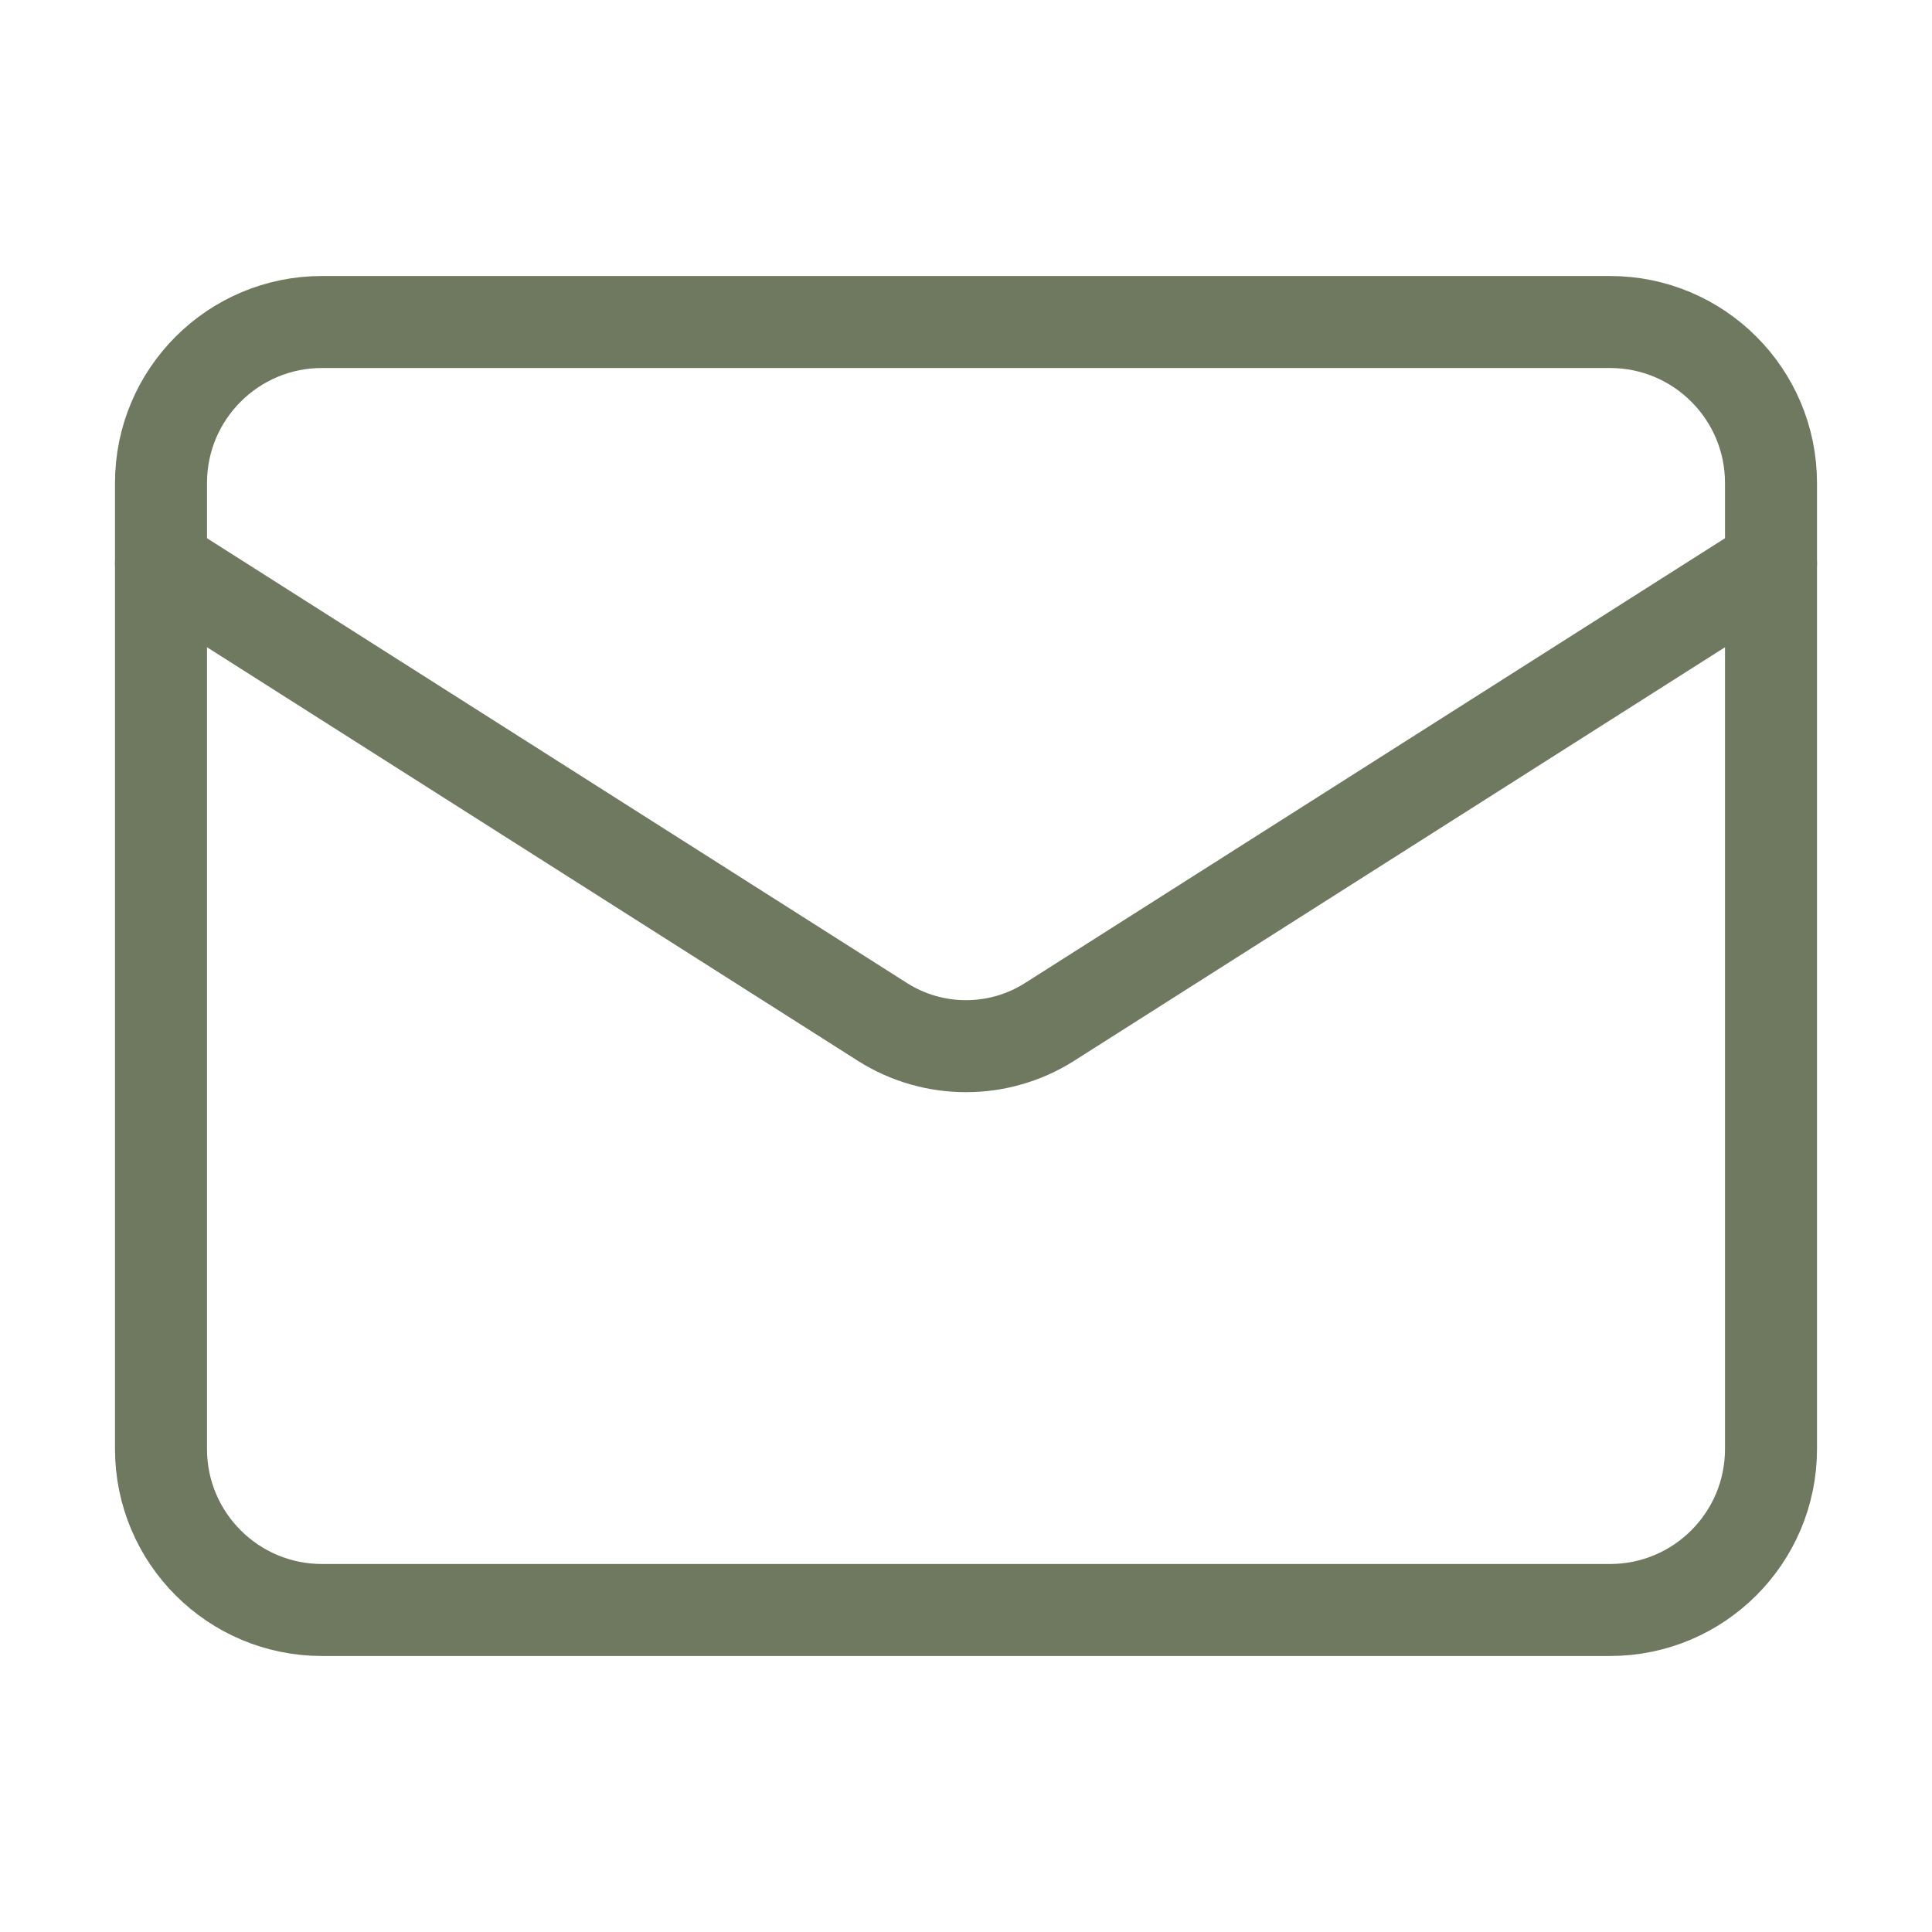 <svg width="42" height="42" viewBox="0 0 42 42" fill="none" xmlns="http://www.w3.org/2000/svg">
<g id="mail (1) 1">
<path id="Vector" d="M35 7H7C5.067 7 3.5 8.567 3.5 10.5V31.5C3.5 33.433 5.067 35 7 35H35C36.933 35 38.5 33.433 38.5 31.5V10.5C38.5 8.567 36.933 7 35 7Z" stroke="#6E7960" stroke-width="2" stroke-linecap="round" stroke-linejoin="round"/>
<path id="Vector_2" d="M38.5 12.25L22.802 22.225C22.262 22.564 21.638 22.743 21 22.743C20.362 22.743 19.738 22.564 19.198 22.225L3.5 12.25" stroke="#6E7960" stroke-width="2" stroke-linecap="round" stroke-linejoin="round"/>
</g>
</svg>
